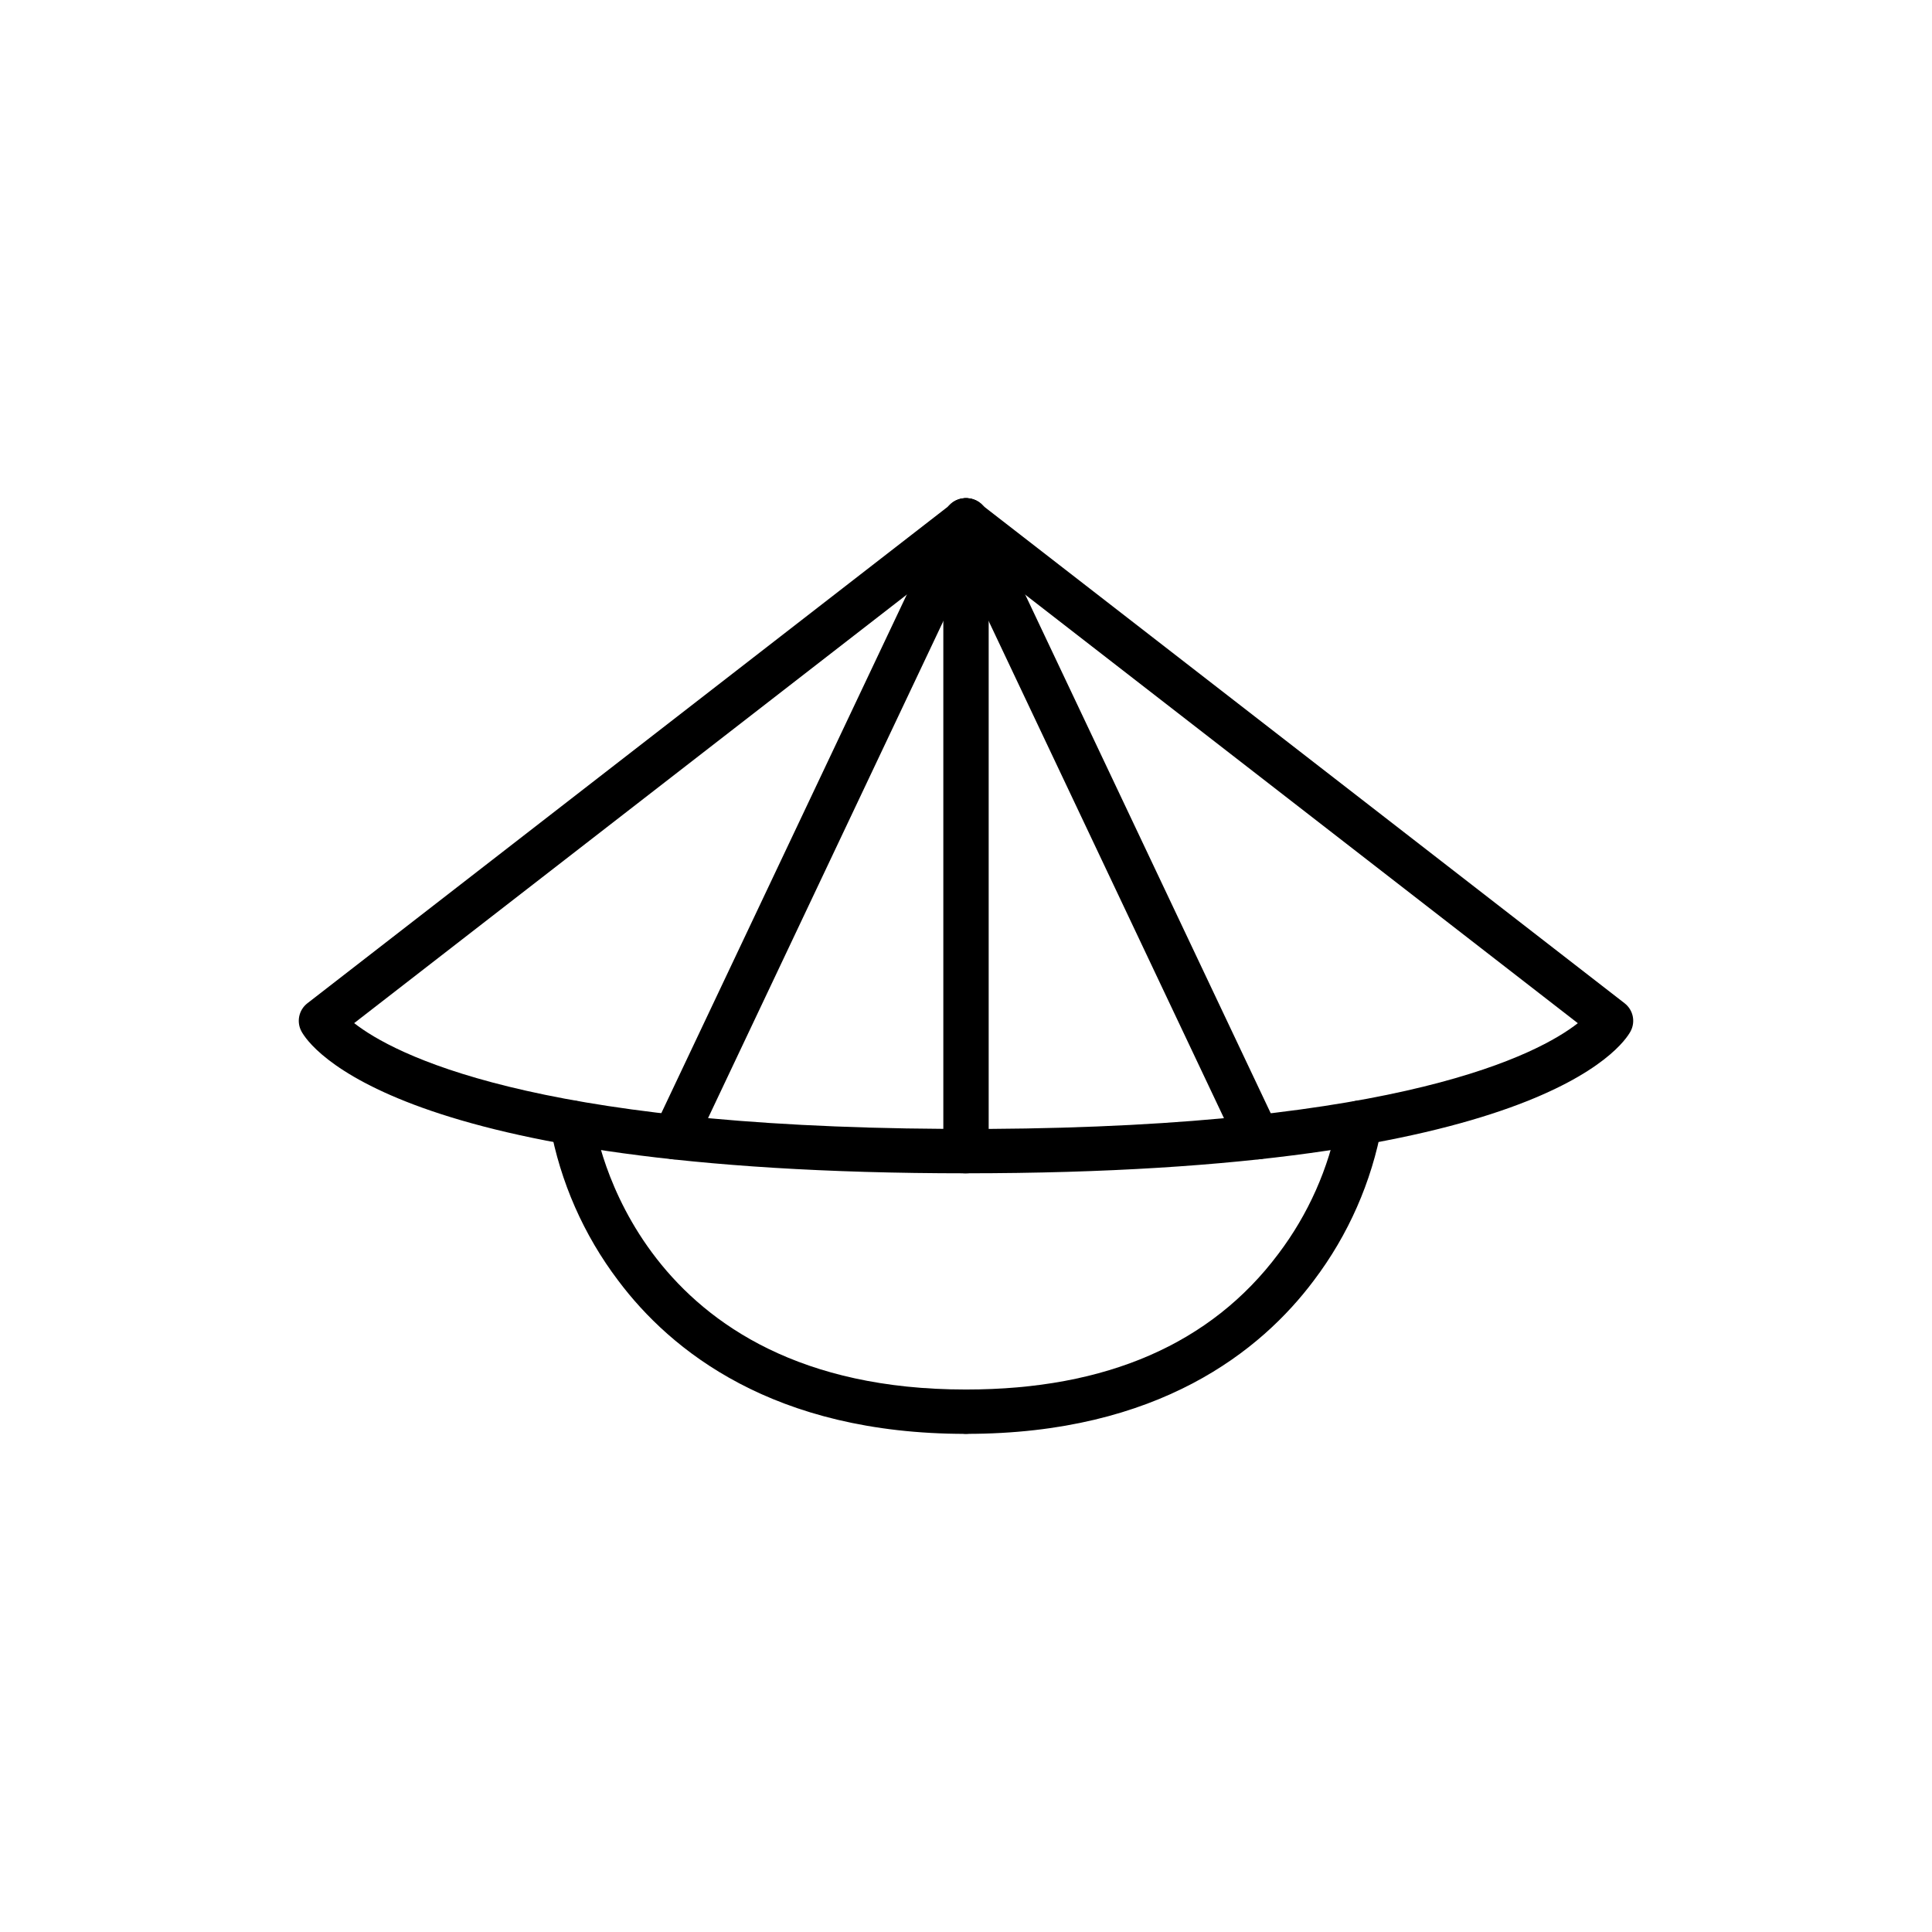 <?xml version="1.0" encoding="UTF-8"?>
<!-- Uploaded to: ICON Repo, www.iconrepo.com, Generator: ICON Repo Mixer Tools -->
<svg fill="#000000" width="800px" height="800px" version="1.1" viewBox="144 144 512 512" xmlns="http://www.w3.org/2000/svg">
 <g>
  <path d="m400.13 454.94c-151.51 0-174.16-33.754-176.24-37.617-1.371-2.531-0.707-5.684 1.57-7.445l171.07-132.64c1.773-1.375 4.172-1.621 6.188-0.637 2.016 0.988 3.293 3.035 3.293 5.281v167.18c0 1.559-0.621 3.055-1.723 4.156-1.102 1.102-2.598 1.723-4.156 1.723zm-162.27-39.801c10.41 8.148 46.547 27.363 156.39 28.023v-149.29z"/>
  <path d="m399.87 523.99c-50.93 0-78.168-22.105-92.051-40.641-9.145-12.078-15.328-26.133-18.051-41.031-0.438-3.219 1.812-6.184 5.027-6.621 3.219-0.441 6.184 1.809 6.621 5.027 0.41 2.918 11.051 71.508 98.453 71.508 3.246 0 5.879 2.633 5.879 5.879 0 3.246-2.633 5.875-5.879 5.875z"/>
  <path d="m322.75 451.23c-2.012 0-3.887-1.035-4.965-2.738s-1.207-3.84-0.344-5.66l77.379-163.46c1.406-2.902 4.887-4.125 7.801-2.746 2.914 1.379 4.172 4.844 2.824 7.773l-77.379 163.46c-0.969 2.059-3.039 3.375-5.316 3.375z"/>
  <path d="m399.87 454.94c-3.246 0-5.879-2.633-5.879-5.879v-167.18c0-2.242 1.277-4.289 3.293-5.277s4.414-0.742 6.188 0.633l171.07 132.64v0.004c2.273 1.762 2.938 4.91 1.57 7.441-2.086 3.852-24.738 37.613-176.25 37.613zm5.879-161.06v149.3c109.84-0.66 145.98-19.875 156.39-28.023z"/>
  <path d="m400.13 523.99c-3.246 0-5.879-2.633-5.879-5.879 0-3.246 2.633-5.879 5.879-5.879 36.984 0 64.789-12.09 82.641-35.938 7.93-10.48 13.34-22.648 15.809-35.559 0.434-3.215 3.398-5.469 6.613-5.031 3.219 0.434 5.473 3.394 5.035 6.613-2.723 14.898-8.906 28.949-18.051 41.023-13.875 18.543-41.125 40.648-92.047 40.648z"/>
  <path d="m477.25 451.23c-2.273 0.004-4.344-1.305-5.316-3.359l-77.379-163.48c-1.348-2.93-0.09-6.394 2.824-7.773 2.914-1.379 6.394-0.156 7.801 2.746l77.379 163.47 0.004-0.004c0.863 1.82 0.734 3.957-0.344 5.66s-2.949 2.738-4.965 2.738z"/>
 </g>
</svg>